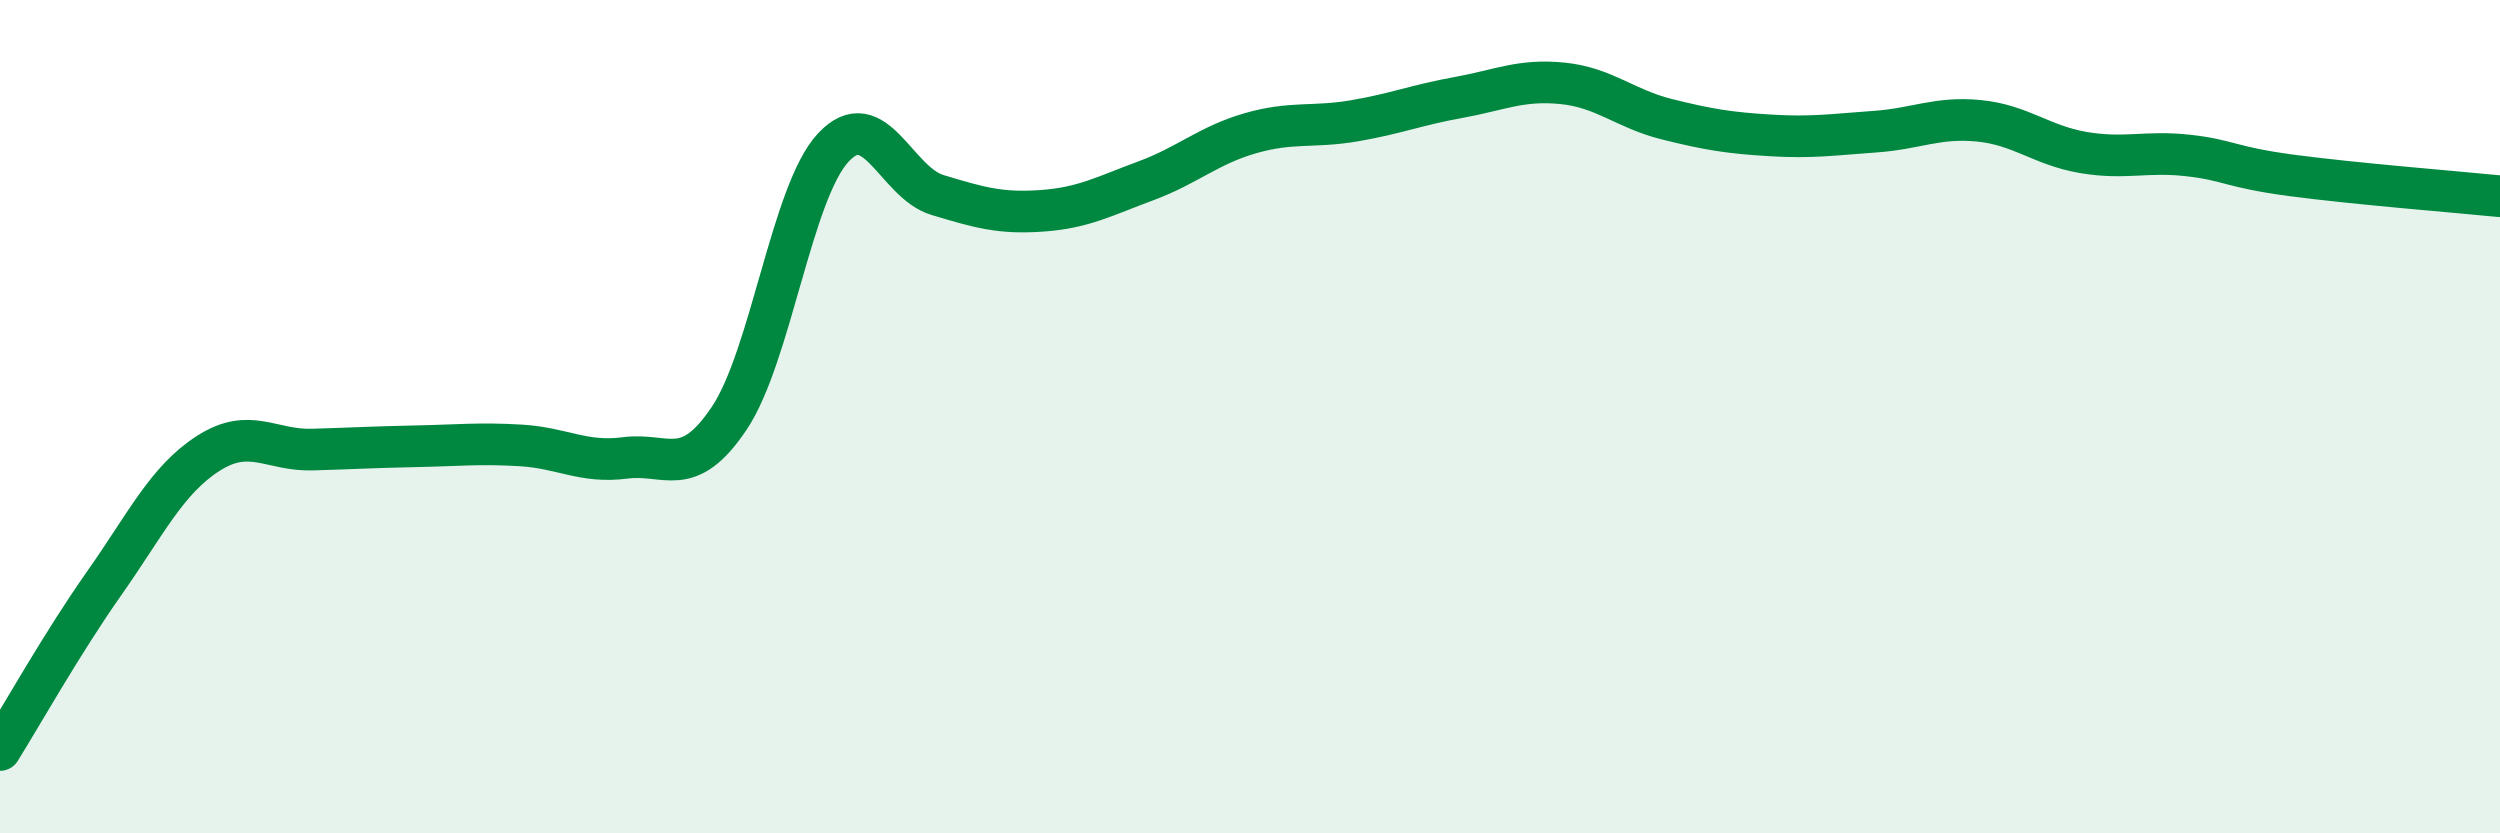 
    <svg width="60" height="20" viewBox="0 0 60 20" xmlns="http://www.w3.org/2000/svg">
      <path
        d="M 0,18 C 0.5,17.2 1.5,15.42 2.5,14 C 3.5,12.58 4,11.52 5,10.88 C 6,10.24 6.5,10.82 7.5,10.79 C 8.5,10.76 9,10.73 10,10.71 C 11,10.69 11.5,10.63 12.5,10.69 C 13.5,10.75 14,11.12 15,10.99 C 16,10.86 16.5,11.53 17.5,10.04 C 18.5,8.55 19,4.61 20,3.54 C 21,2.47 21.5,4.38 22.5,4.68 C 23.5,4.98 24,5.13 25,5.06 C 26,4.99 26.5,4.71 27.5,4.34 C 28.5,3.97 29,3.49 30,3.2 C 31,2.91 31.5,3.07 32.5,2.9 C 33.5,2.73 34,2.52 35,2.34 C 36,2.16 36.5,1.9 37.5,2 C 38.5,2.1 39,2.61 40,2.86 C 41,3.11 41.5,3.19 42.5,3.25 C 43.5,3.31 44,3.23 45,3.16 C 46,3.09 46.5,2.8 47.5,2.9 C 48.5,3 49,3.49 50,3.66 C 51,3.83 51.5,3.62 52.5,3.73 C 53.5,3.84 53.5,4.01 55,4.21 C 56.5,4.41 59,4.61 60,4.71L60 20L0 20Z"
        fill="#008740"
        opacity="0.1"
        stroke-linecap="round"
        stroke-linejoin="round"
      />
      <path
        d="M 0,18 C 0.5,17.2 1.5,15.42 2.5,14 C 3.5,12.58 4,11.52 5,10.88 C 6,10.24 6.5,10.82 7.5,10.79 C 8.5,10.76 9,10.73 10,10.71 C 11,10.69 11.5,10.63 12.5,10.69 C 13.5,10.75 14,11.12 15,10.99 C 16,10.86 16.5,11.53 17.5,10.04 C 18.5,8.55 19,4.61 20,3.54 C 21,2.47 21.5,4.38 22.5,4.68 C 23.5,4.98 24,5.13 25,5.06 C 26,4.99 26.5,4.71 27.5,4.34 C 28.5,3.97 29,3.49 30,3.2 C 31,2.91 31.5,3.07 32.5,2.9 C 33.5,2.73 34,2.52 35,2.34 C 36,2.16 36.5,1.9 37.5,2 C 38.5,2.1 39,2.61 40,2.86 C 41,3.11 41.5,3.19 42.5,3.25 C 43.5,3.31 44,3.23 45,3.16 C 46,3.09 46.5,2.8 47.5,2.9 C 48.5,3 49,3.49 50,3.66 C 51,3.83 51.5,3.62 52.5,3.73 C 53.5,3.84 53.5,4.01 55,4.21 C 56.5,4.41 59,4.61 60,4.71"
        stroke="#008740"
        stroke-width="1"
        fill="none"
        stroke-linecap="round"
        stroke-linejoin="round"
      />
    </svg>
  